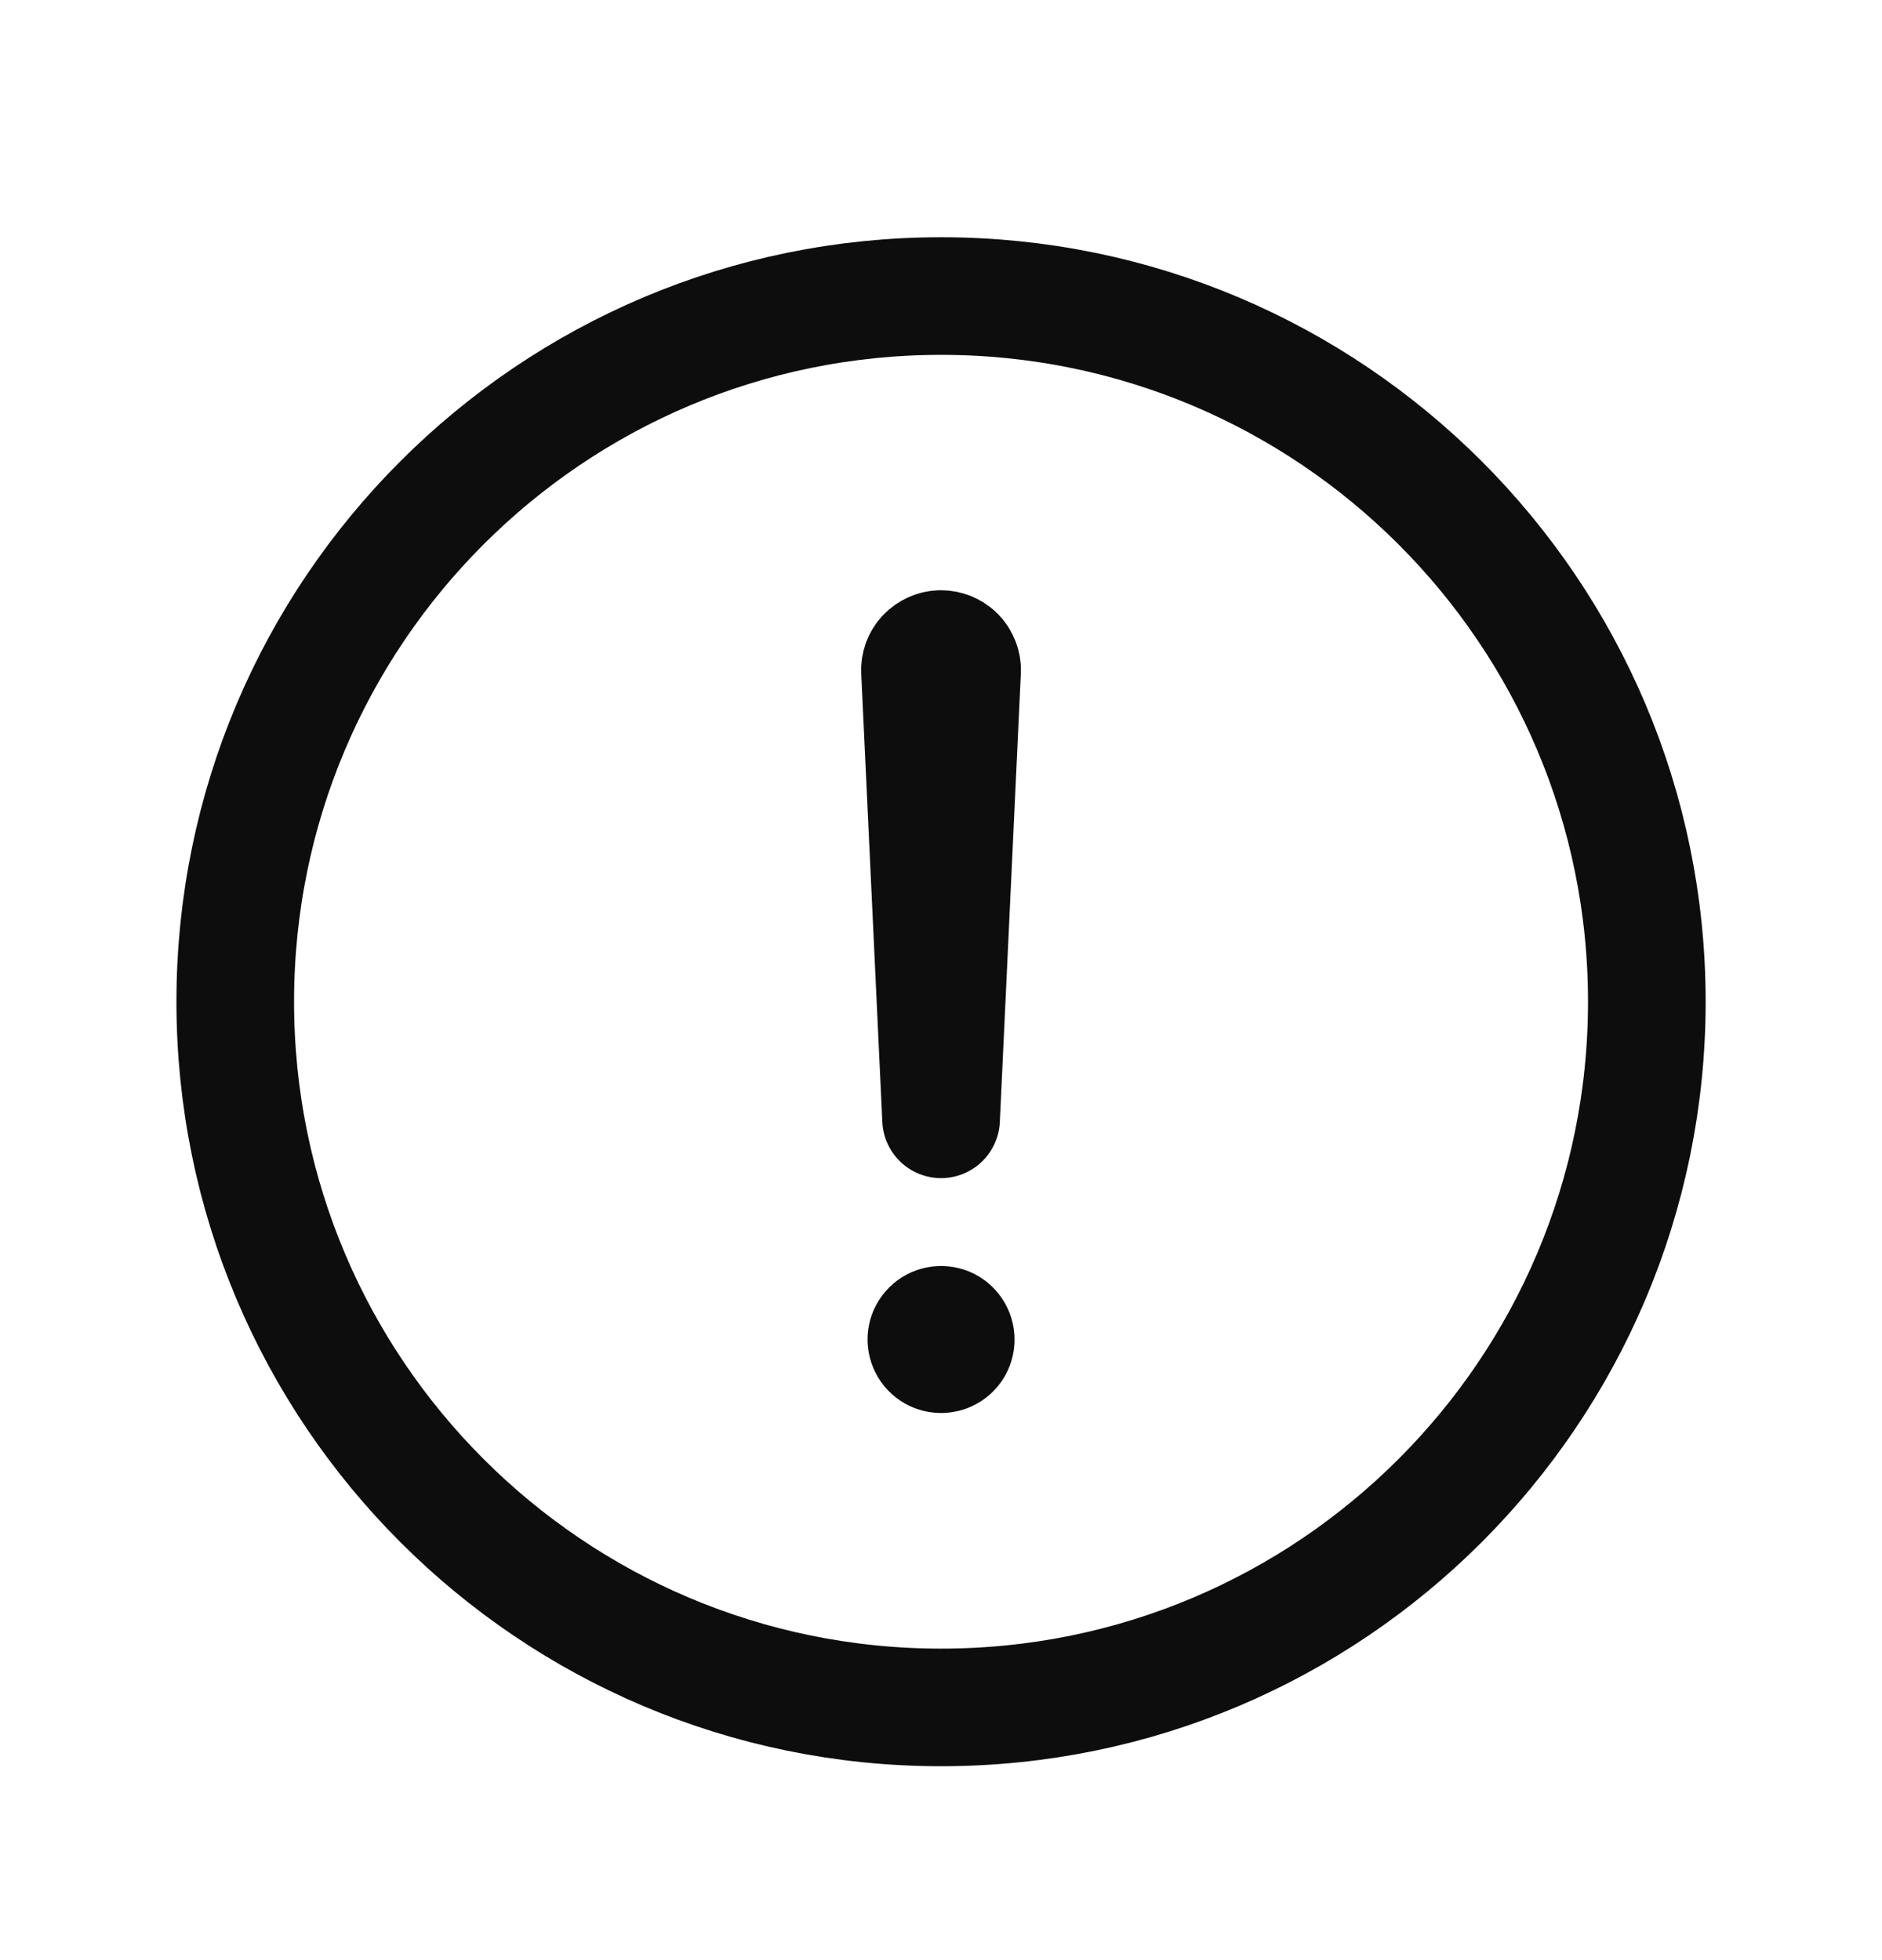 <svg width="24" height="25" viewBox="0 0 24 25" fill="none" xmlns="http://www.w3.org/2000/svg">
<path d="M21.001 12.776C21.001 7.807 16.97 3.776 12.001 3.776C7.031 3.776 3 7.807 3 12.776C3 17.745 7.031 21.777 12.001 21.777C16.97 21.777 21.001 17.745 21.001 12.776Z" stroke="#0D0D0D" stroke-width="1.5" stroke-miterlimit="10"/>
<path d="M11.732 8.559L12.001 14.276L12.269 8.559C12.271 8.523 12.265 8.486 12.252 8.452C12.239 8.418 12.22 8.387 12.194 8.36C12.169 8.334 12.138 8.313 12.104 8.299C12.071 8.285 12.034 8.278 11.998 8.278V8.278C11.962 8.278 11.926 8.286 11.893 8.301C11.86 8.315 11.83 8.336 11.805 8.362C11.78 8.388 11.761 8.419 11.748 8.453C11.736 8.487 11.73 8.523 11.732 8.559V8.559Z" stroke="#0D0D0D" stroke-width="1.5" stroke-linecap="round" stroke-linejoin="round"/>
<path d="M12.001 18.022C11.815 18.022 11.634 17.967 11.48 17.864C11.326 17.761 11.206 17.615 11.135 17.443C11.064 17.272 11.045 17.083 11.081 16.902C11.117 16.72 11.207 16.553 11.338 16.422C11.469 16.29 11.636 16.201 11.818 16.165C12 16.129 12.188 16.147 12.36 16.218C12.531 16.289 12.677 16.409 12.78 16.564C12.883 16.718 12.938 16.899 12.938 17.084C12.938 17.333 12.84 17.572 12.664 17.747C12.488 17.923 12.249 18.022 12.001 18.022Z" fill="#0D0D0D"/>
</svg>

